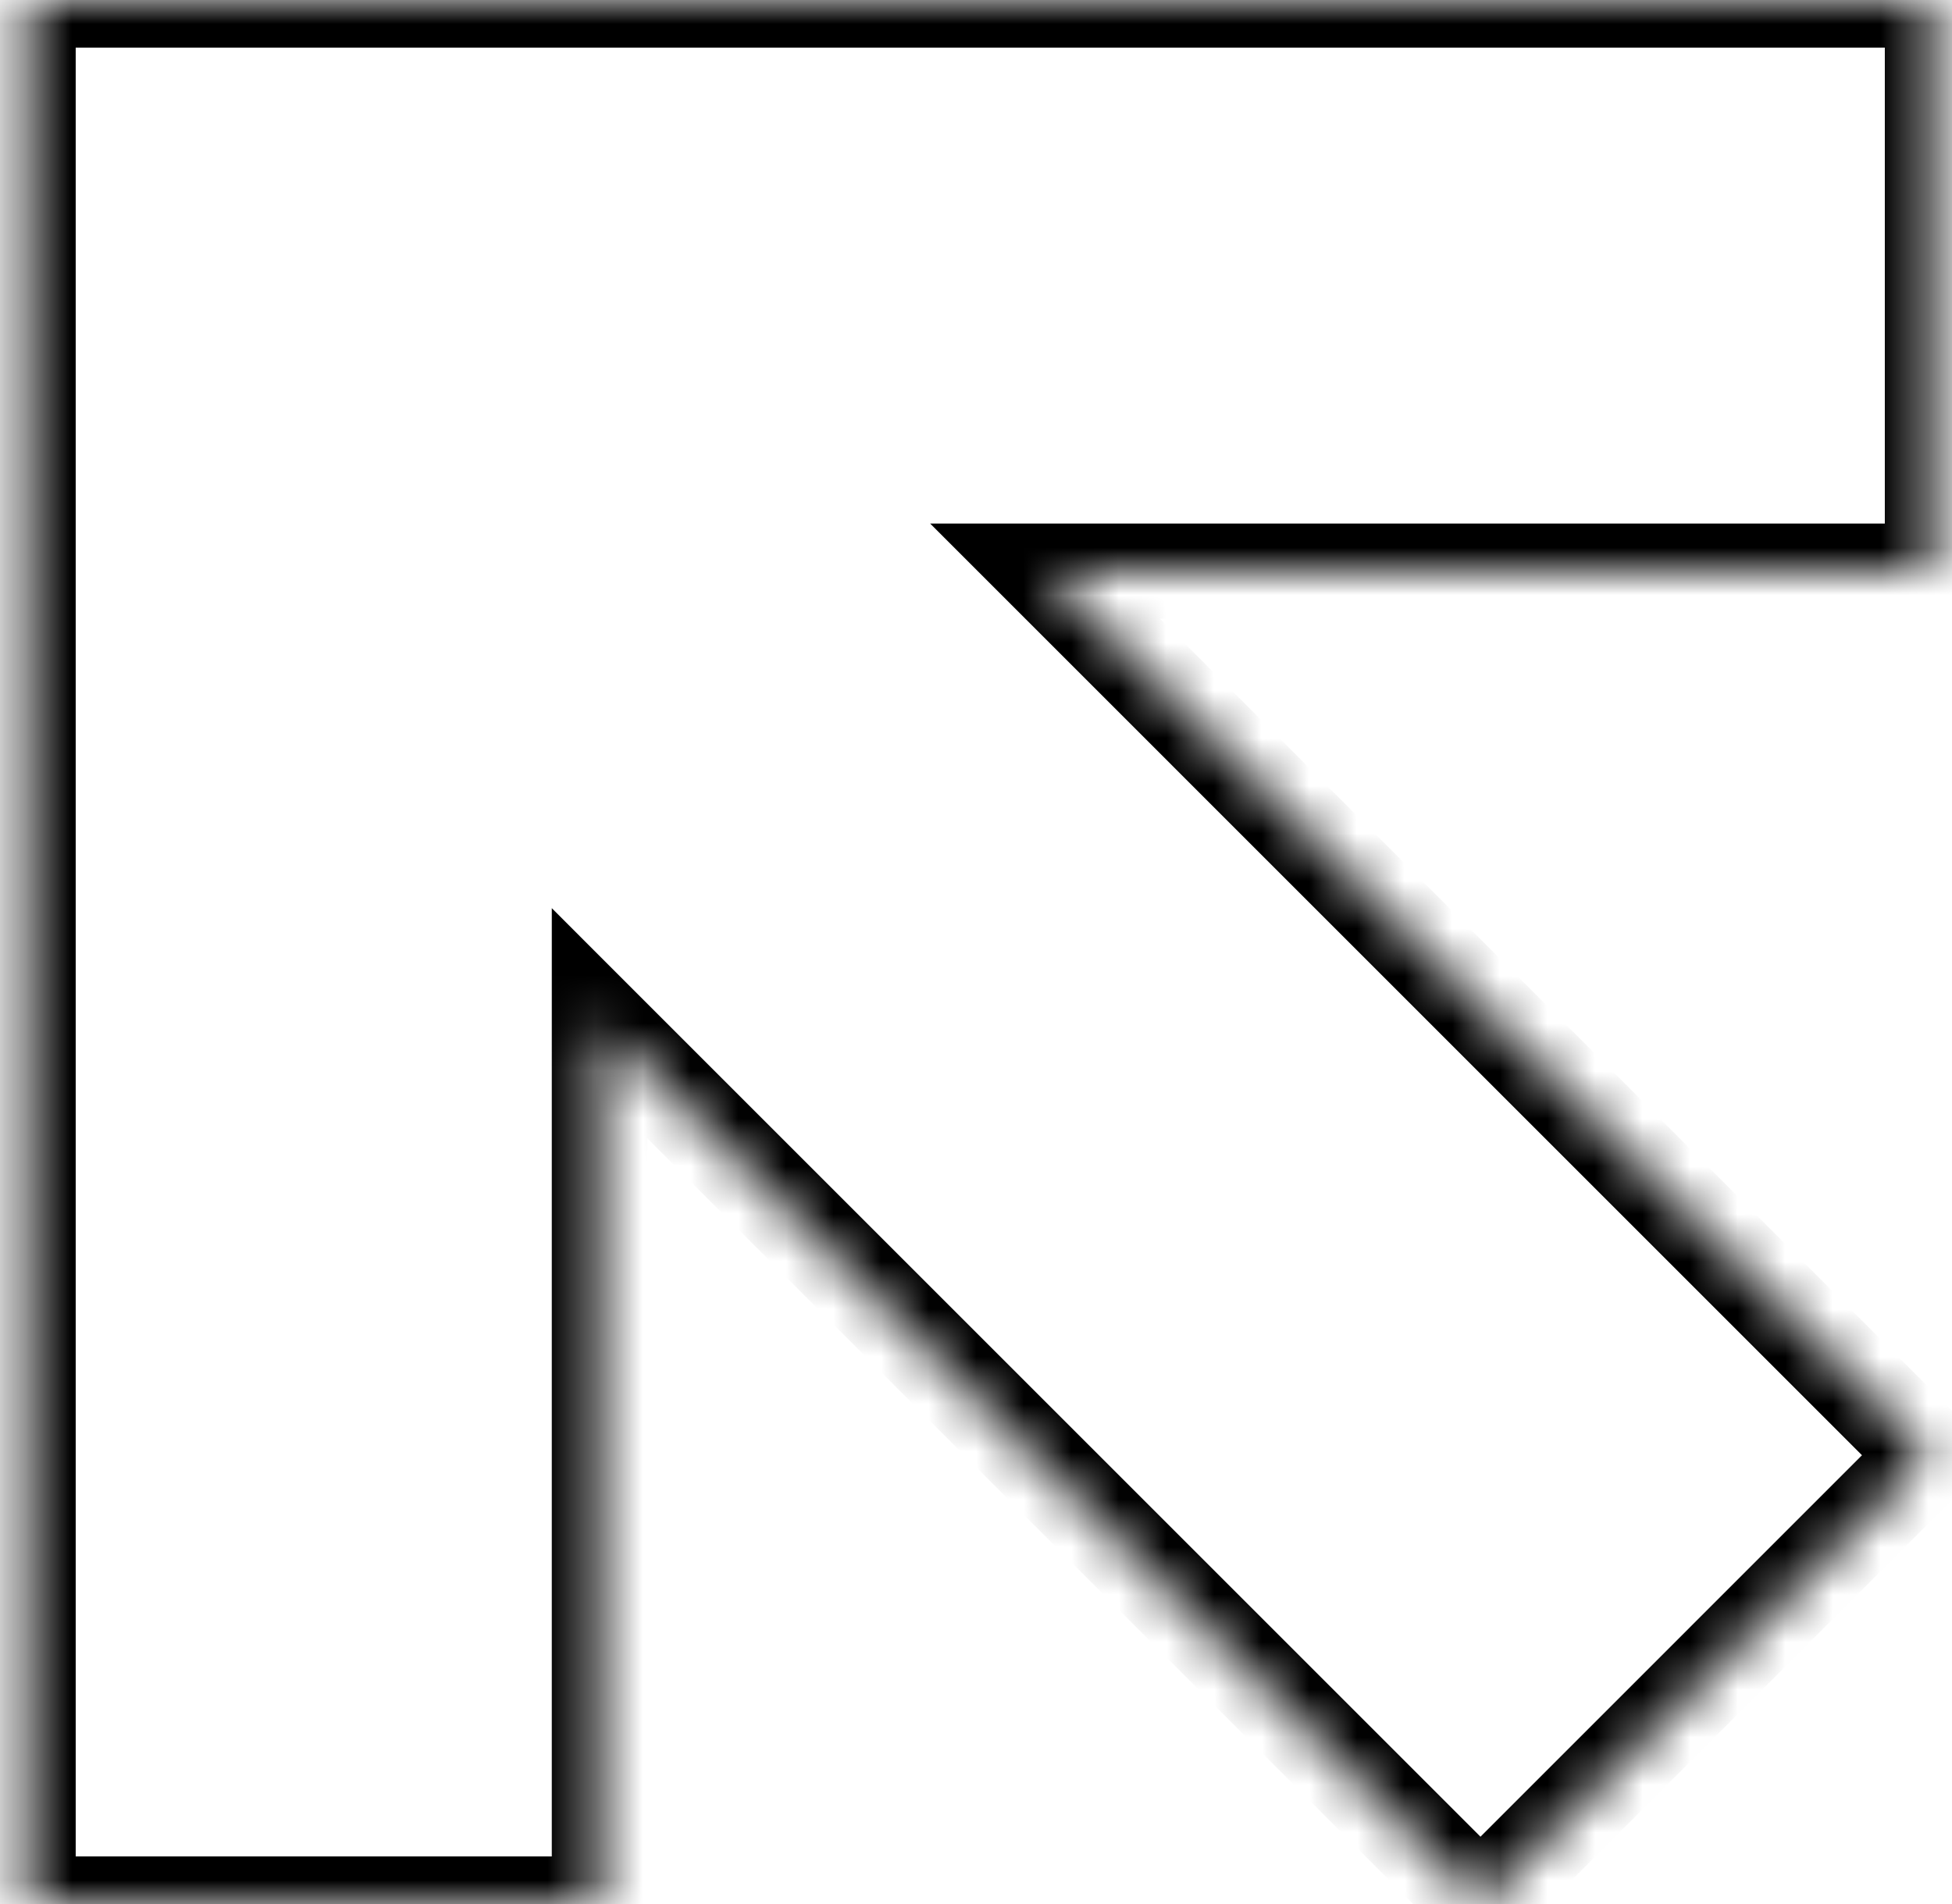 <?xml version="1.0" encoding="UTF-8"?> <svg xmlns="http://www.w3.org/2000/svg" width="41" height="40" viewBox="0 0 41 40" fill="none"> <mask id="path-1-inside-1" fill="white"> <path fill-rule="evenodd" clip-rule="evenodd" d="M40.589 11.999L21.951 11.999L40.524 30.572L31.096 40L12.59 21.494L12.59 40H0.59V11.999V0V-0L40.589 -0V11.999Z"></path> </mask> <path d="M21.951 11.999L21.951 10.999L19.537 10.999L21.244 12.706L21.951 11.999ZM40.589 11.999L40.589 12.999L41.589 12.999V11.999H40.589ZM40.524 30.572L41.231 31.279L41.938 30.572L41.231 29.865L40.524 30.572ZM31.096 40L30.389 40.707L31.096 41.414L31.803 40.707L31.096 40ZM12.59 21.494L13.297 20.787L11.59 19.079L11.59 21.494L12.59 21.494ZM12.59 40V41H13.59L13.59 40L12.59 40ZM0.59 40H-0.41V41H0.59V40ZM0.59 -0L0.59 -1L-0.41 -1V-0H0.59ZM40.589 -0H41.589V-1L40.589 -1L40.589 -0ZM21.951 12.999L40.589 12.999L40.589 10.999L21.951 10.999L21.951 12.999ZM41.231 29.865L22.658 11.292L21.244 12.706L39.816 31.279L41.231 29.865ZM31.803 40.707L41.231 31.279L39.816 29.865L30.389 39.293L31.803 40.707ZM11.883 22.201L30.389 40.707L31.803 39.293L13.297 20.787L11.883 22.201ZM11.59 21.494L11.59 40L13.59 40L13.59 21.494L11.59 21.494ZM12.59 39H0.59V41H12.59V39ZM1.59 40V11.999H-0.41V40H1.59ZM1.59 11.999V0H-0.41V11.999H1.59ZM-0.41 -0V0H1.59V-0H-0.41ZM40.589 -1L0.59 -1L0.59 1L40.589 1L40.589 -1ZM41.589 11.999V-0H39.589V11.999H41.589Z" fill="black" mask="url(#path-1-inside-1)"></path> </svg> 